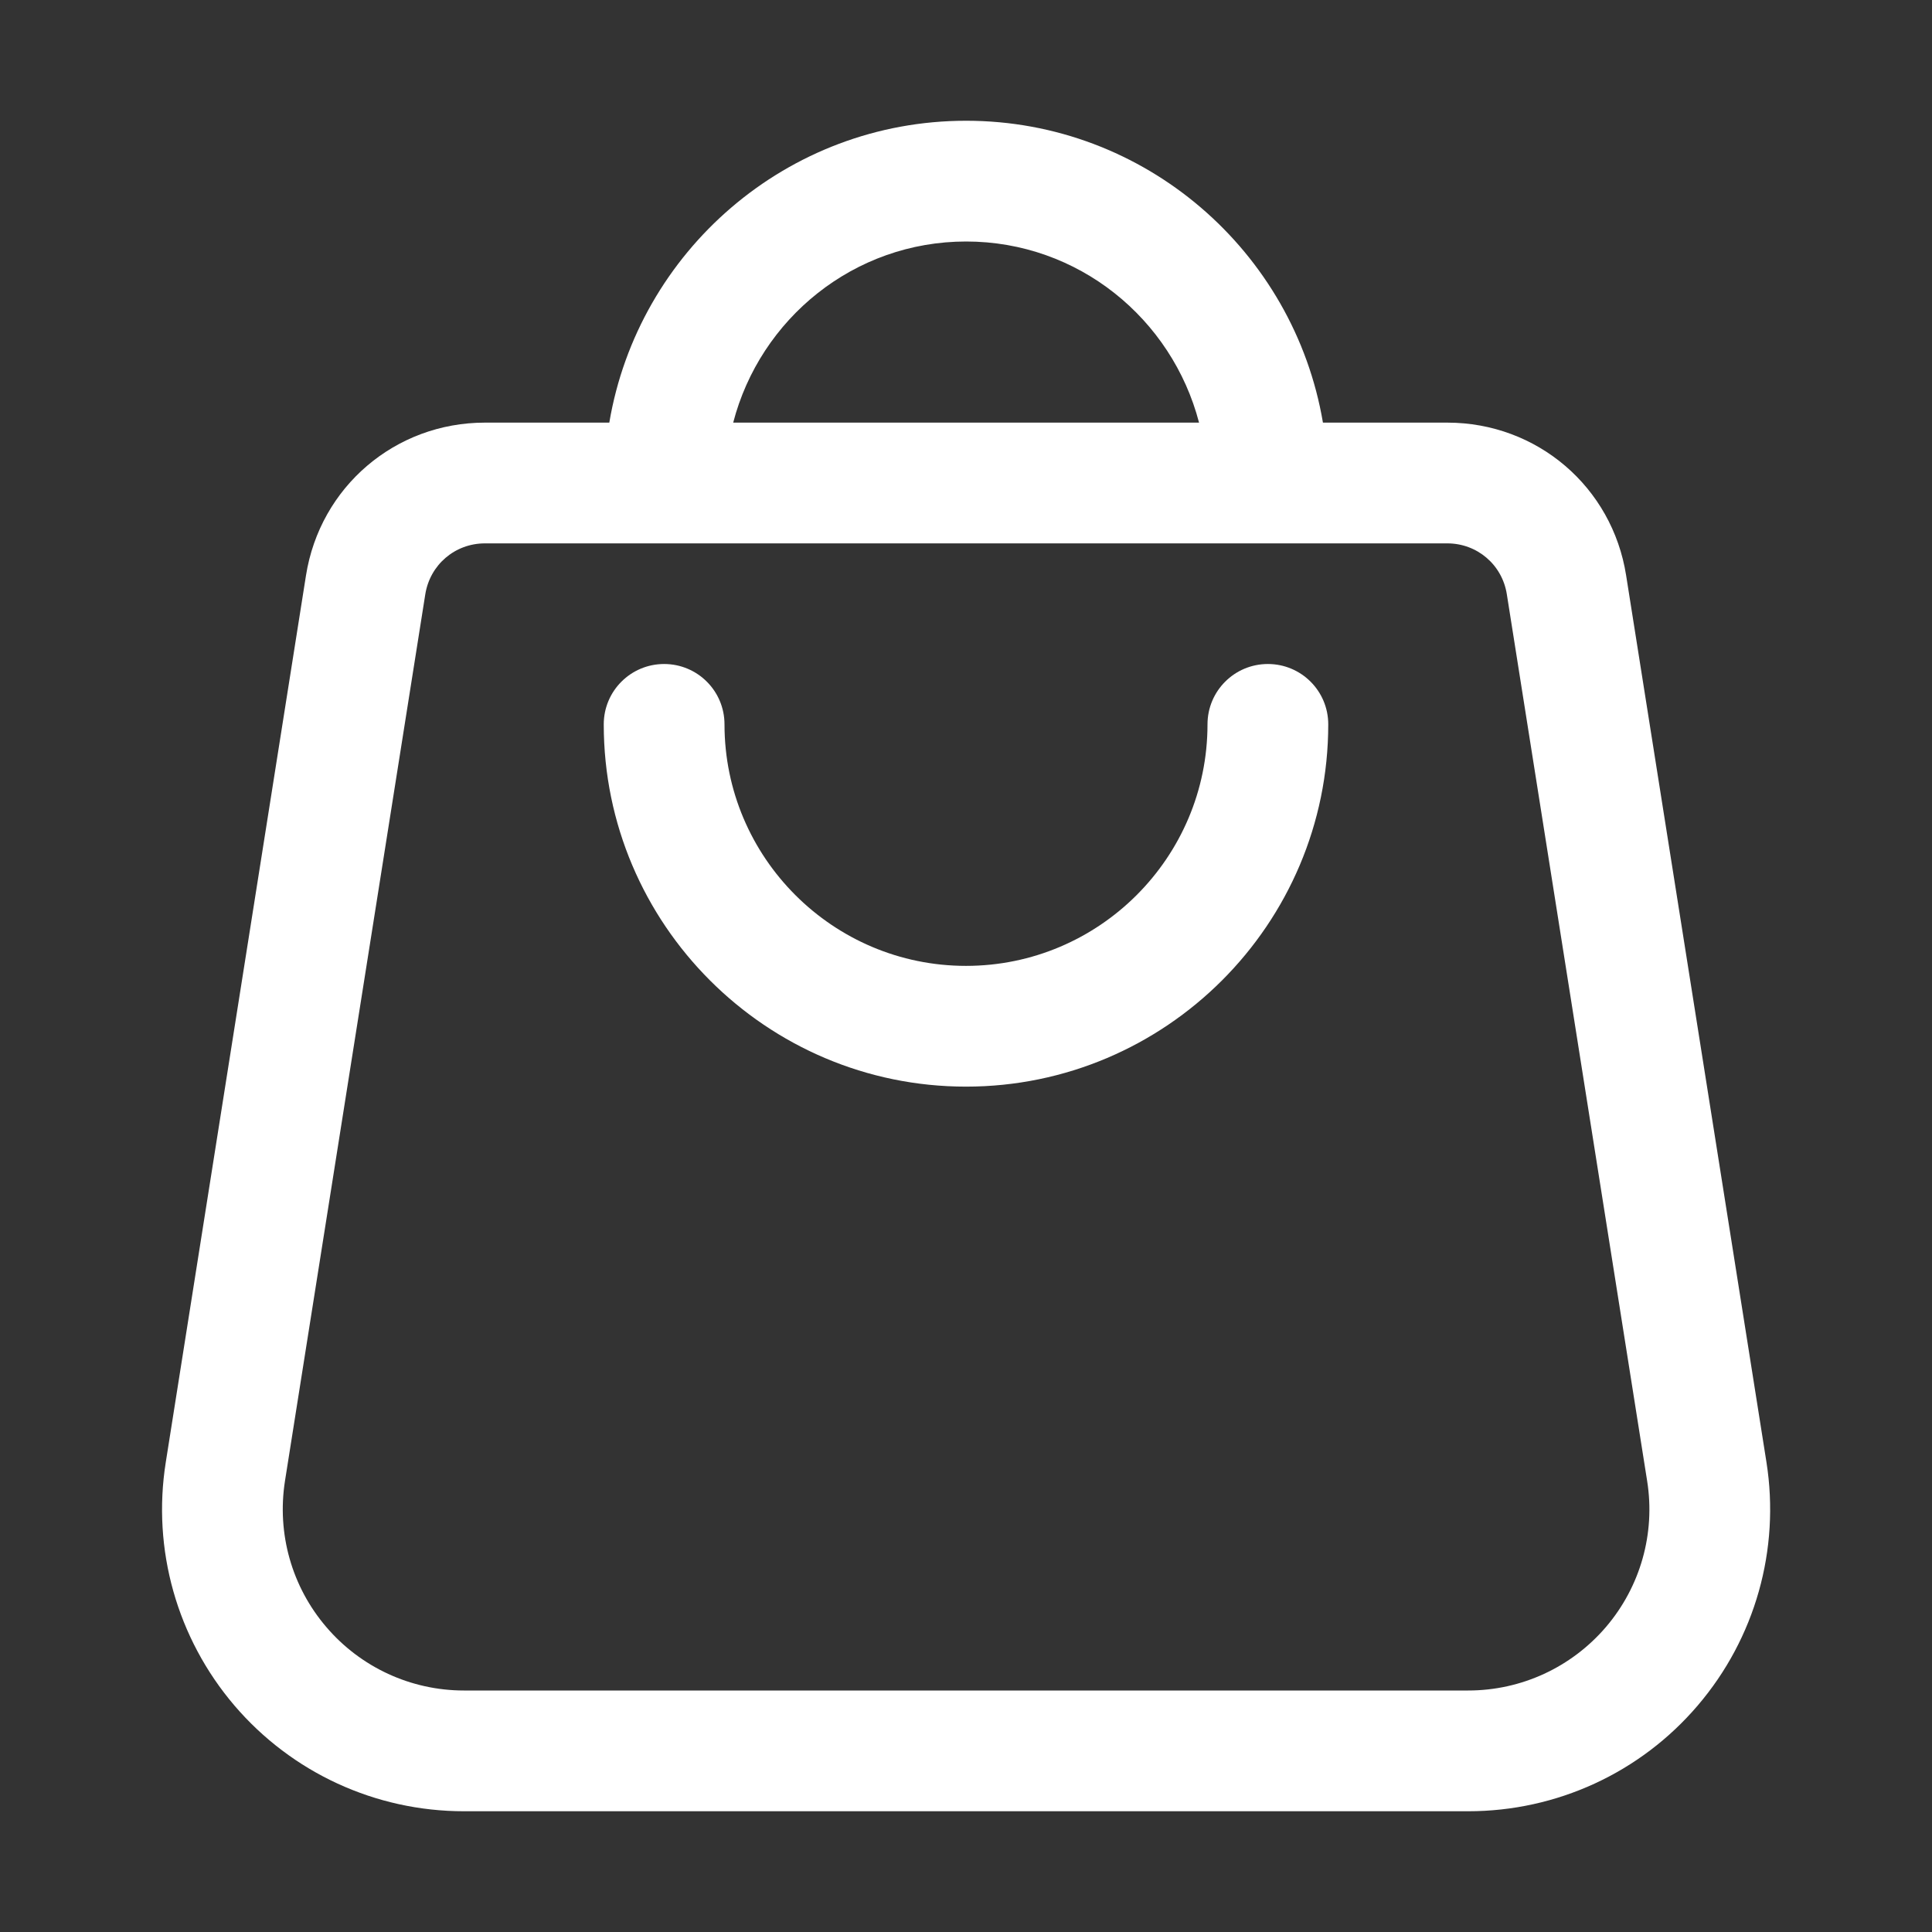 <svg width="16" height="16" viewBox="0 0 16 16" fill="none" xmlns="http://www.w3.org/2000/svg">
<rect x="0" y="0" width="16" height="16" fill="#333333" stroke="none"/>
<path d="M10.5 5.499C10.224 5.499 10 5.722 10 5.999C10 7.101 9.103 7.999 8 7.999C6.897 7.999 6 7.101 6 5.999C6 5.722 5.776 5.499 5.5 5.499C5.224 5.499 5 5.722 5 5.999C5 7.653 6.346 8.999 8 8.999C9.654 8.999 11 7.653 11 5.999C11 5.722 10.776 5.499 10.5 5.499Z" fill="white"/>
<path d="M14.629 12.109L13.467 4.766C13.352 4.032 12.729 3.5 11.986 3.5H10.956C10.716 2.083 9.484 1 8.001 1C6.517 1 5.285 2.083 5.046 3.5H4.016C3.273 3.5 2.65 4.032 2.534 4.766L1.373 12.109C1.258 12.832 1.466 13.567 1.941 14.124C2.417 14.681 3.11 15 3.842 15H12.159C12.892 15 13.585 14.681 14.06 14.124C14.536 13.567 14.743 12.832 14.629 12.109ZM8.001 2C8.93 2 9.706 2.64 9.93 3.5H6.072C6.295 2.64 7.072 2 8.001 2ZM13.3 13.474C13.014 13.808 12.599 14 12.159 14H3.842C3.403 14 2.987 13.808 2.702 13.474C2.416 13.14 2.292 12.7 2.36 12.265L3.522 4.922C3.561 4.677 3.768 4.5 4.016 4.5H11.986C12.233 4.5 12.441 4.677 12.479 4.922L13.641 12.265C13.71 12.7 13.585 13.14 13.3 13.474Z" fill="white"/>
</svg>
